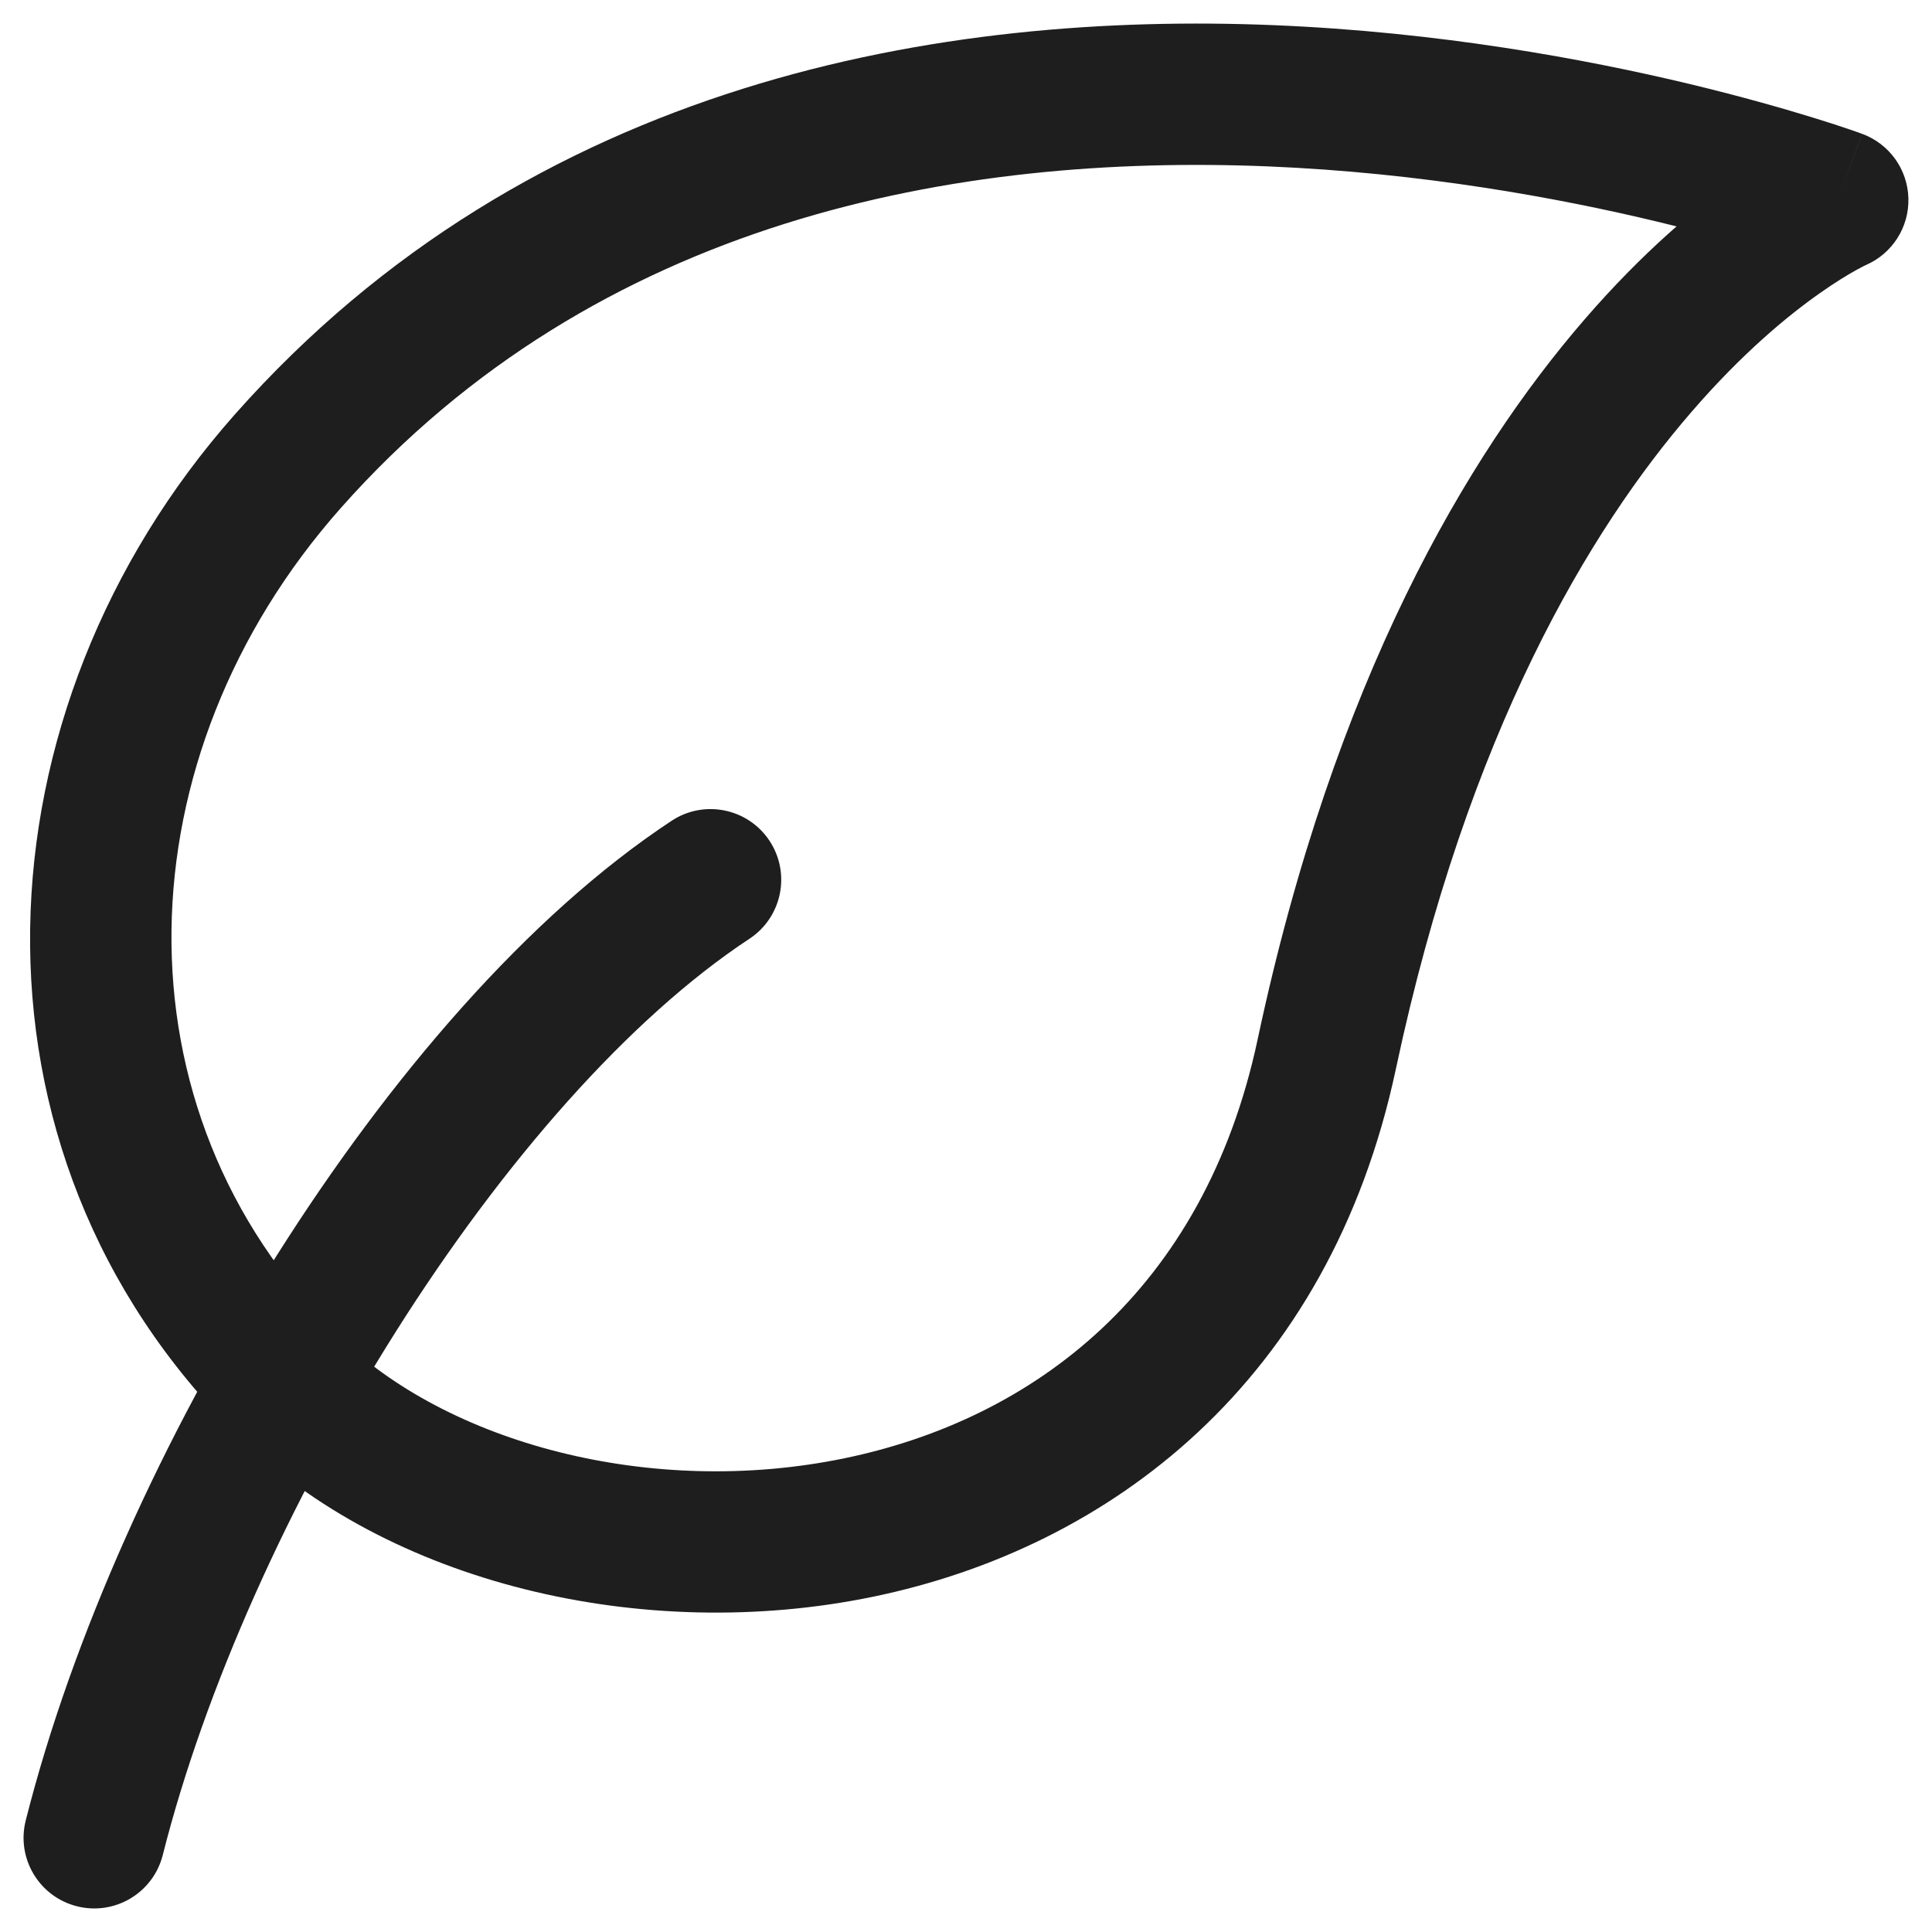 <svg width="41" height="41" viewBox="0 0 41 41" fill="none" xmlns="http://www.w3.org/2000/svg">
<path d="M28.157 22.366L29.624 22.679L28.157 22.366ZM6.104 9.793L7.227 10.787L6.104 9.793ZM39 4.248L39.596 5.625C40.159 5.381 40.517 4.819 40.499 4.206C40.482 3.592 40.093 3.052 39.517 2.84L39 4.248ZM0.546 38.633C0.343 39.436 0.829 40.251 1.632 40.454C2.436 40.657 3.251 40.171 3.454 39.367L0.546 38.633ZM15.904 19.922C16.596 19.466 16.787 18.536 16.331 17.844C15.875 17.153 14.944 16.962 14.253 17.418L15.904 19.922ZM26.69 22.054C25.55 27.408 21.921 30.12 17.92 30.947C13.805 31.798 9.473 30.618 7.159 28.329L5.049 30.462C8.208 33.586 13.624 34.899 18.528 33.885C23.547 32.847 28.207 29.338 29.624 22.679L26.69 22.054ZM7.159 28.329C2.341 23.564 2.569 16.048 7.227 10.787L4.981 8.798C-0.559 15.055 -1.078 24.401 5.049 30.462L7.159 28.329ZM7.227 10.787C12.688 4.62 20.367 3.264 26.907 3.531C30.161 3.665 33.069 4.199 35.166 4.703C36.213 4.954 37.052 5.196 37.626 5.374C37.912 5.462 38.132 5.535 38.277 5.584C38.35 5.609 38.404 5.628 38.439 5.64C38.456 5.646 38.468 5.651 38.476 5.654C38.479 5.655 38.482 5.656 38.483 5.656C38.484 5.656 38.484 5.657 38.484 5.657C38.484 5.657 38.484 5.656 38.484 5.656C38.483 5.656 38.483 5.656 39 4.248C39.517 2.84 39.517 2.84 39.516 2.84C39.516 2.84 39.515 2.839 39.514 2.839C39.513 2.839 39.511 2.838 39.509 2.837C39.505 2.836 39.5 2.834 39.494 2.832C39.481 2.827 39.462 2.82 39.44 2.812C39.394 2.796 39.328 2.773 39.243 2.744C39.073 2.686 38.828 2.605 38.514 2.508C37.886 2.314 36.983 2.054 35.866 1.785C33.636 1.25 30.528 0.677 27.03 0.534C20.066 0.249 11.297 1.665 4.981 8.798L7.227 10.787ZM39 4.248C38.404 2.872 38.403 2.872 38.402 2.873C38.401 2.873 38.4 2.873 38.4 2.874C38.398 2.874 38.396 2.875 38.395 2.876C38.391 2.877 38.387 2.879 38.382 2.881C38.373 2.885 38.362 2.89 38.35 2.896C38.324 2.908 38.292 2.923 38.252 2.942C38.173 2.981 38.067 3.036 37.936 3.108C37.675 3.253 37.316 3.47 36.884 3.774C36.02 4.383 34.867 5.343 33.624 6.782C31.13 9.667 28.312 14.431 26.69 22.054L29.624 22.679C31.149 15.516 33.752 11.221 35.894 8.744C36.967 7.501 37.935 6.703 38.613 6.226C38.952 5.987 39.219 5.827 39.39 5.732C39.476 5.685 39.538 5.653 39.573 5.636C39.591 5.627 39.602 5.622 39.606 5.62C39.608 5.619 39.608 5.619 39.606 5.62C39.606 5.62 39.604 5.621 39.603 5.622C39.602 5.622 39.601 5.623 39.6 5.623C39.599 5.623 39.598 5.624 39.598 5.624C39.597 5.624 39.596 5.625 39 4.248ZM3.454 39.367C4.343 35.851 6.139 31.838 8.406 28.25C10.684 24.646 13.35 21.607 15.904 19.922L14.253 17.418C11.202 19.43 8.264 22.859 5.87 26.648C3.466 30.453 1.525 34.756 0.546 38.633L3.454 39.367Z" fill="#1E1E1E"/>
</svg>
